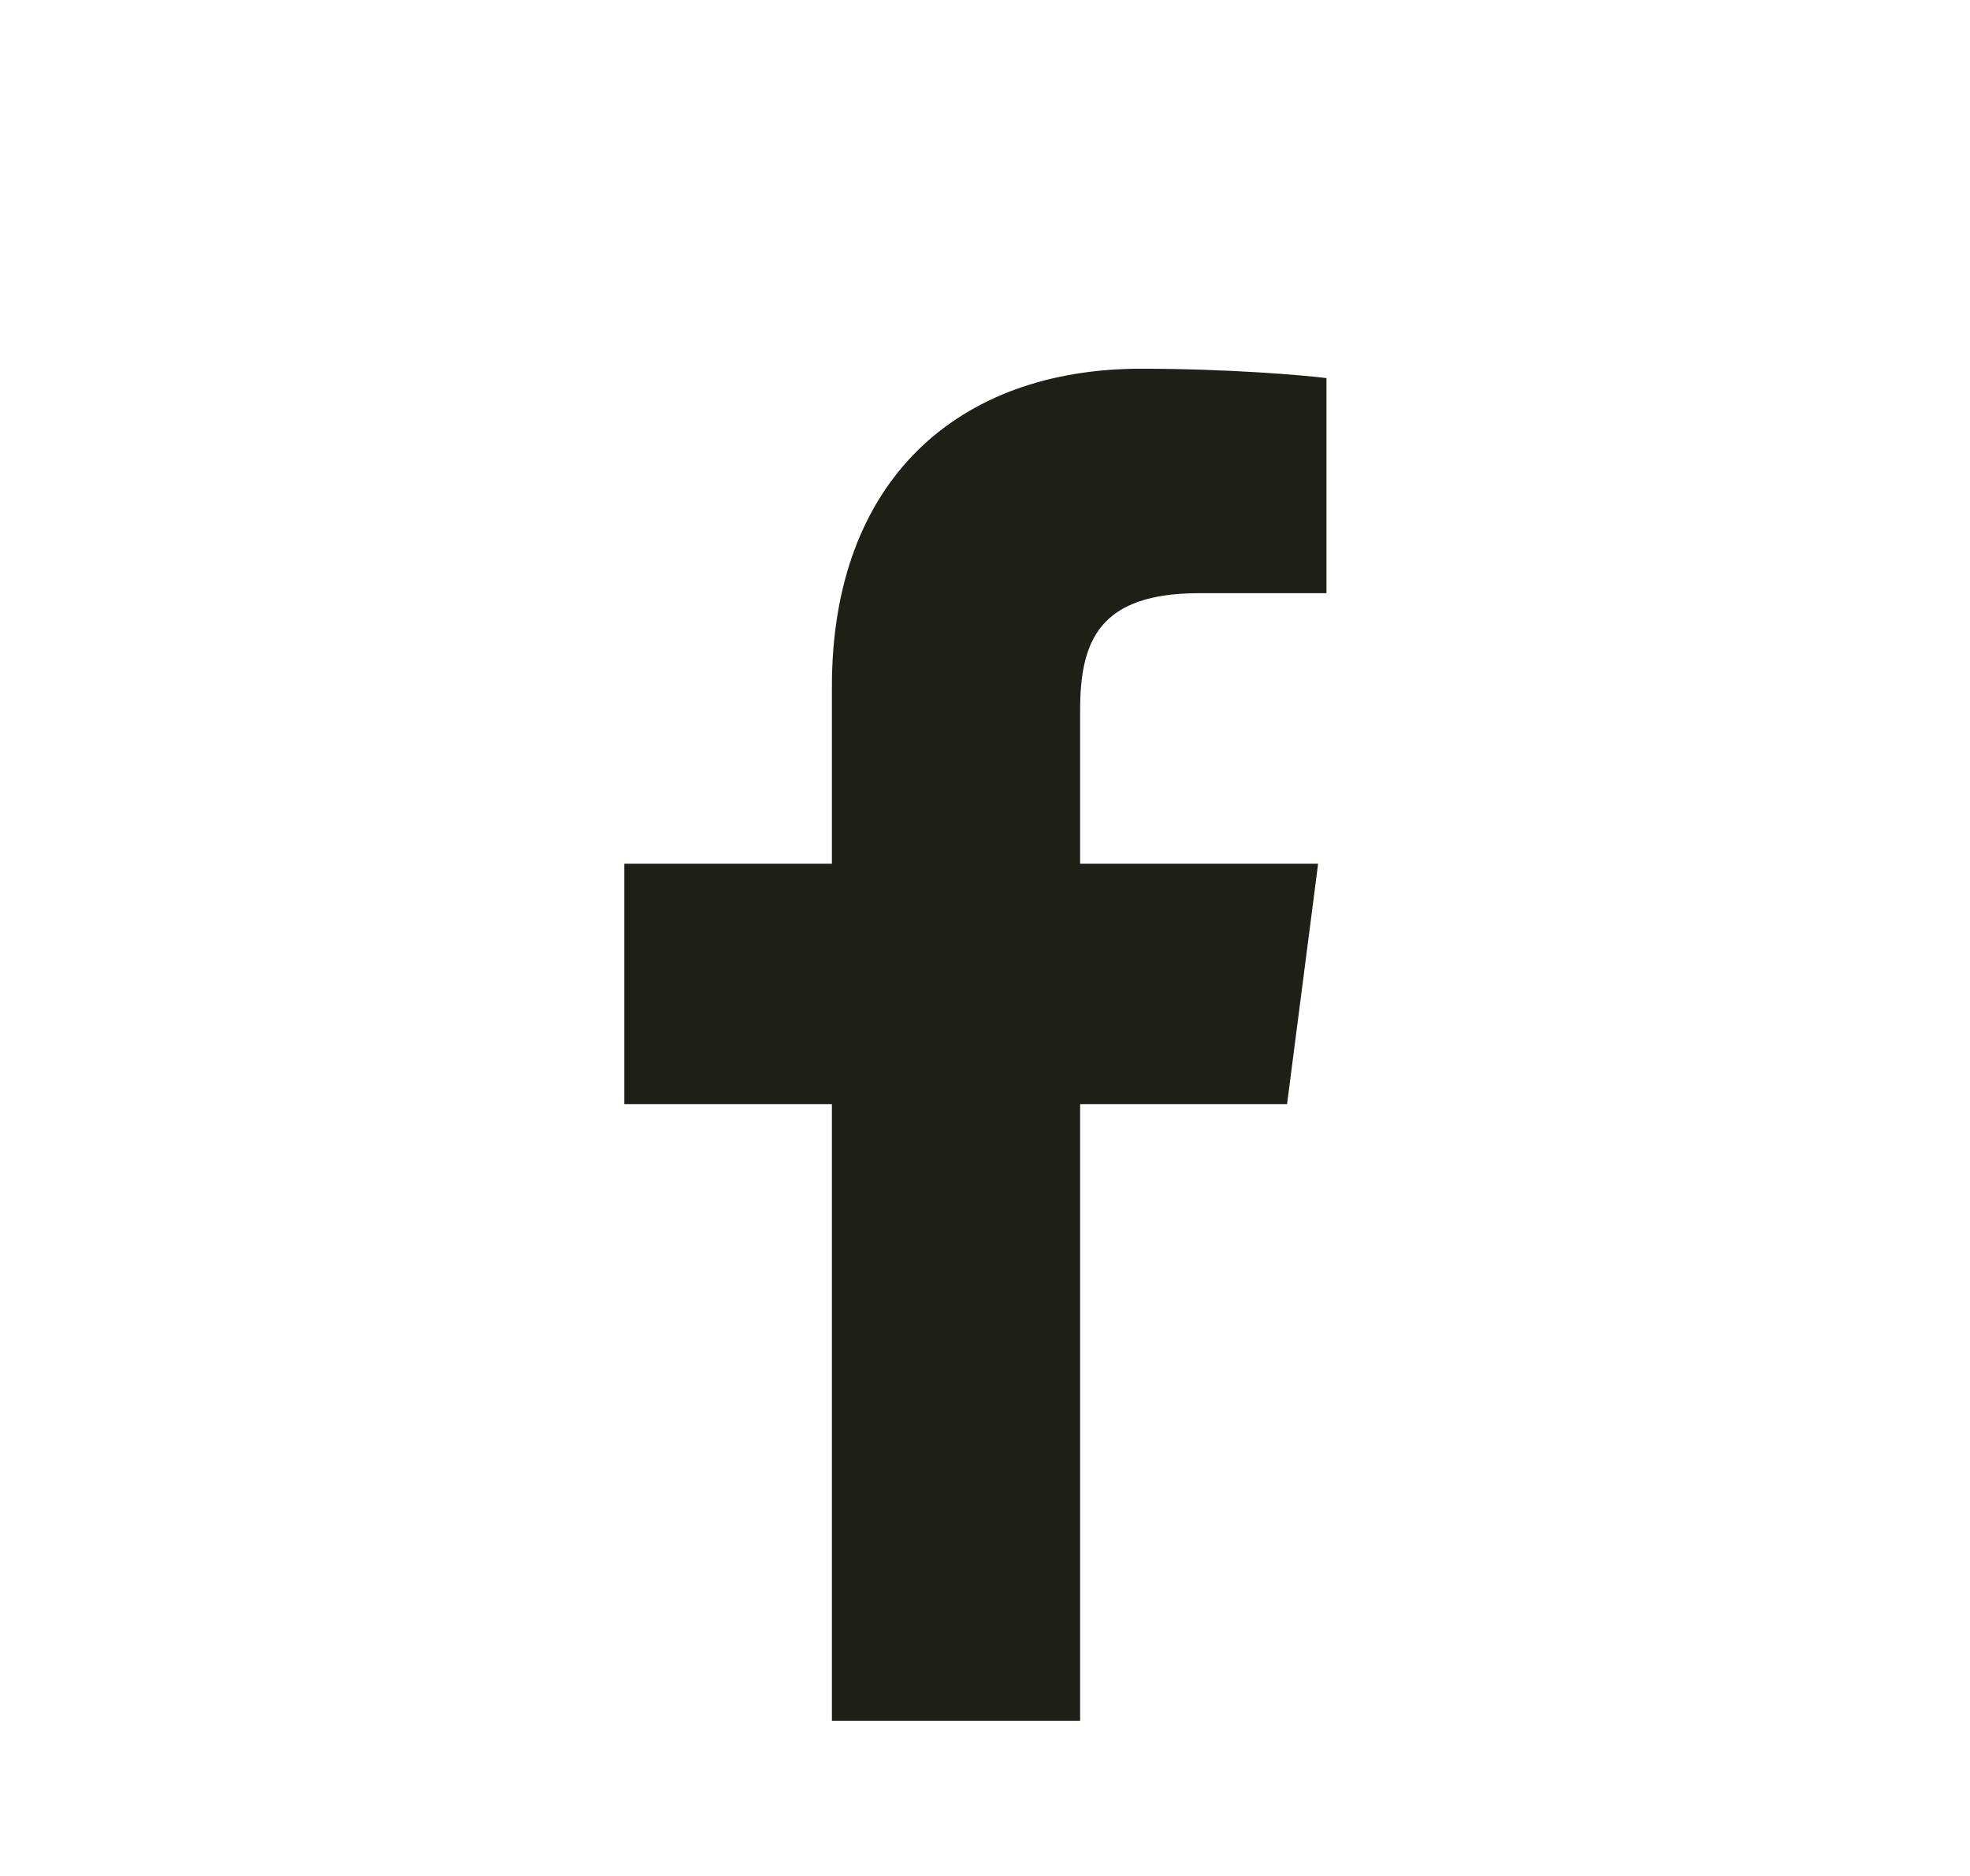 <svg width="21" height="20" viewBox="0 0 21 20" fill="none" xmlns="http://www.w3.org/2000/svg">
<path d="M11.514 18.345V11.771H13.72L14.051 9.208H11.514V7.572C11.514 6.83 11.719 6.324 12.784 6.324L14.14 6.324V4.031C13.905 4.001 13.1 3.931 12.164 3.931C10.207 3.931 8.868 5.125 8.868 7.318V9.208H6.655V11.771H8.868V18.345H11.514Z" fill="#1F1F18"/>
</svg>
